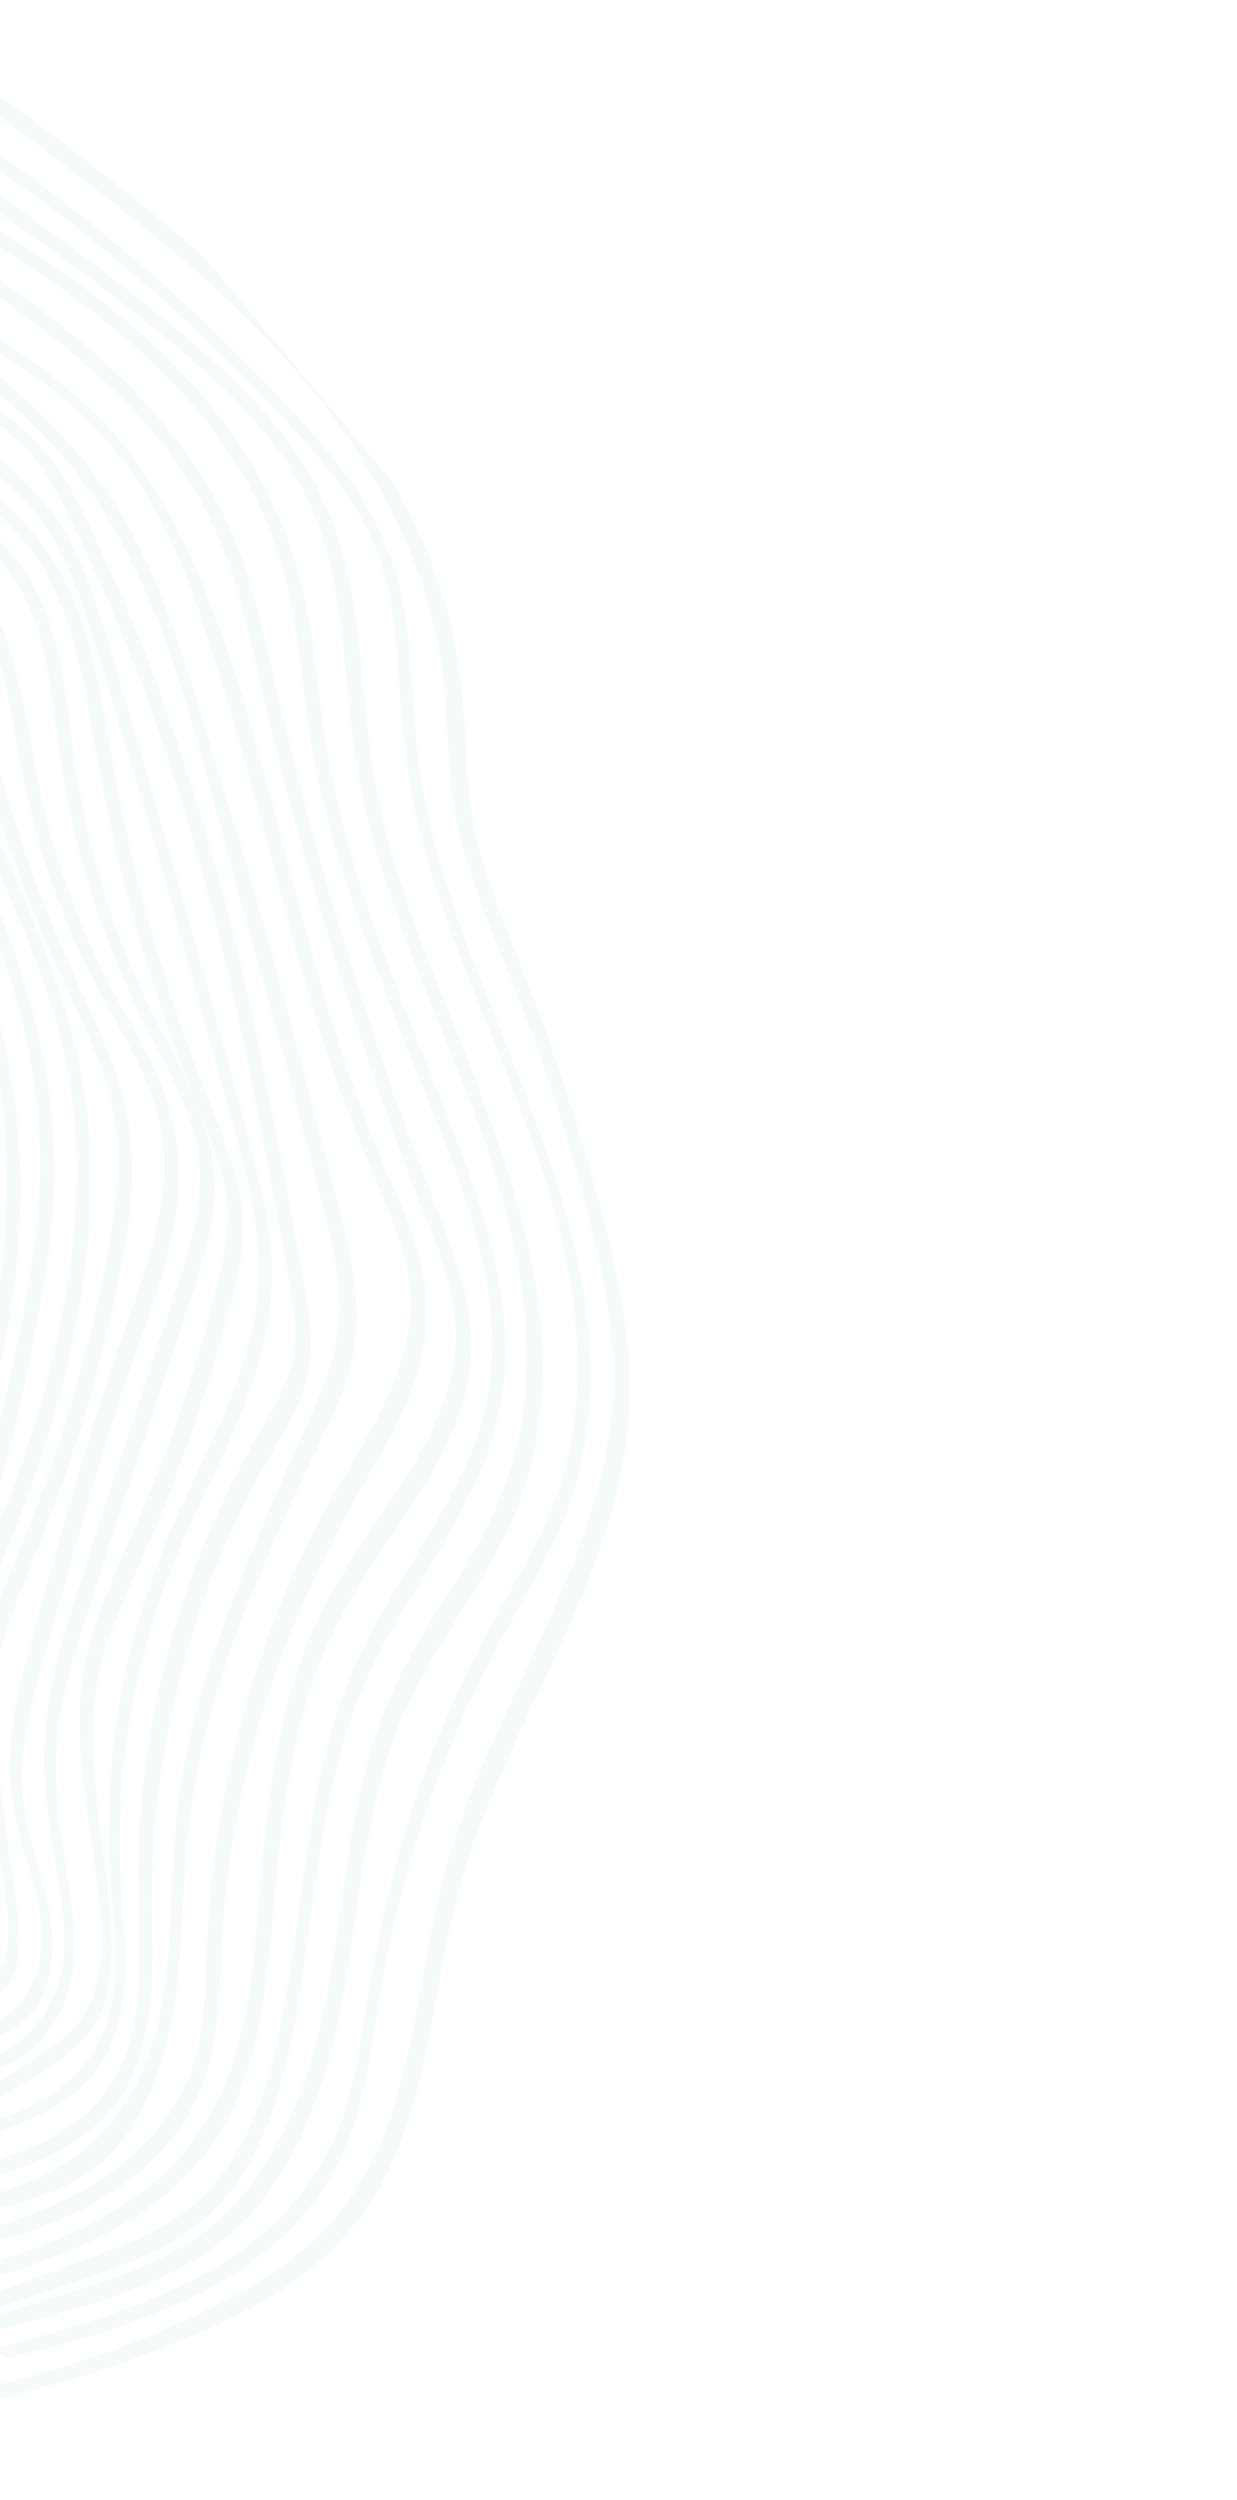 <?xml version="1.0" encoding="UTF-8"?> <svg xmlns="http://www.w3.org/2000/svg" width="338" height="683" viewBox="0 0 338 683" fill="none"> <g opacity="0.1" clip-path="url(#clip0_43_281)"> <path d="M107.746 132.218C113.928 143.224 118.952 154.944 122.291 167.076C125.758 179.779 126.768 192.563 127.406 205.649C127.719 212.254 128.215 218.878 129.5 225.368C130.843 232.205 132.919 238.841 135.253 245.38C139.926 258.396 145.435 271.129 150.048 284.139C154.779 297.502 159 310.998 162.74 324.66C166.255 337.492 169.54 350.454 171.098 363.638C172.558 375.664 172.377 387.672 170.222 399.595C168.263 410.516 164.913 421.104 160.879 431.403C152.559 452.656 141.452 472.685 133.016 493.864C128.72 504.6 125.332 515.556 122.933 526.833C120.501 538.138 118.798 549.582 116.365 560.887C114.013 572.015 111.014 583.105 105.932 593.355C100.544 604.472 92.692 613.934 82.877 621.39C71.852 629.773 59.131 635.651 46.336 640.747C33.799 645.747 21.003 649.944 7.956 653.277C1.462 654.947 -5.067 656.365 -11.672 657.62C-12.746 657.817 -14.697 654.79 -13.522 654.511C12.8 648.953 39.29 640.561 63.035 627.819C74.907 621.447 86.086 613.391 94.26 602.599C100.966 593.73 105.353 583.313 108.458 572.699C114.767 551.109 116.324 528.429 122.783 506.886C129.197 485.494 139.577 465.605 148.783 445.376C157.869 425.412 166.09 404.521 167.372 382.4C168.091 369.674 166.333 356.935 163.678 344.473C160.784 331.024 156.973 317.758 152.836 304.643C148.608 291.209 143.864 277.968 138.639 264.893C133.76 252.661 128.529 240.547 125.416 227.726C122.281 214.81 122.547 201.665 121.391 188.493C120.282 176.07 117.249 163.971 112.71 152.363C92.774 101.809 47.606 67.622 5.577 36.061C0.659 32.349 -4.421 28.712 -10.371 26.906C-13.018 26.13 -14.707 20.249 -10.818 21.31C-4.577 22.992 0.7 26.525 5.789 30.38C11.432 34.571 17 38.879 22.603 43.16C33.974 51.924 45.203 60.859 55.939 70.362" fill="#A0D9CB"></path> <path d="M0.037 641.375C23.765 634.83 48.696 628.04 68.541 612.84C78.058 605.569 85.912 596.386 90.852 585.408C95.551 574.963 97.622 563.557 99.367 552.304C103.12 528.46 108.238 505.195 116.703 482.532C120.926 471.292 125.777 460.273 131.277 449.571C136.972 438.487 143.665 427.942 148.86 416.588C168.096 374.449 152.733 328.562 136.434 288.156C127.422 265.786 117.948 243.397 112.976 219.717C110.561 208.241 109.744 196.593 108.961 184.917C108.137 173.33 107.081 161.595 102.942 150.619C98.26 138.283 89.761 127.808 80.997 118.11C72.287 108.48 63.166 99.24 53.7 90.336C34.597 72.386 14.07 55.928 -7.734 41.35C-13.072 37.811 -18.444 34.299 -23.923 30.93C-24.943 30.296 -26.229 28.641 -25.94 27.338C-25.618 26.009 -24.392 26.138 -23.433 26.766C-0.741 40.849 20.762 56.852 40.93 74.388C50.973 83.105 60.659 92.28 69.932 101.846C79.041 111.208 88.247 120.828 95.795 131.514C102.908 141.595 107.858 152.533 110.17 164.711C112.376 176.413 112.603 188.371 113.619 200.195C115.66 224.96 123.61 248.304 132.681 271.301C148.71 311.926 168.831 356.145 158.579 400.721C155.785 412.825 150.342 423.874 144.339 434.646C138.302 445.447 132.326 456.253 127.259 467.559C117.145 489.987 109.695 513.625 105.13 537.848C102.919 549.703 101.678 561.785 98.738 573.501C95.885 584.979 91.038 595.657 83.353 604.702C67.322 623.498 42.991 632.893 19.885 639.721C13.916 641.415 7.816 642.878 1.777 644.348C0.731 644.579 -1.178 641.743 0.037 641.375Z" fill="#A0D9CB"></path> <path d="M-16.919 637.817C-4.399 633.281 8.402 629.643 21.049 625.678C33.12 621.9 45.315 617.516 55.523 609.853C73.963 595.961 82.995 573.512 87.941 551.624C92.983 529.095 93.983 505.798 99.783 483.441C102.718 472.065 107.075 461.336 112.899 451.102C118.723 440.868 125.484 431.167 131.13 420.853C136.407 411.119 140.407 400.847 142.277 389.886C144.057 379.504 144.249 368.892 143.217 358.43C141.104 336.478 134.125 315.438 126.124 295.003C117.309 272.529 107.34 250.429 101.226 227C98.247 215.589 96.519 204.061 95.307 192.34C94.152 180.966 93.282 169.53 91.059 158.291C88.725 146.637 84.597 135.538 77.928 125.659C70.769 115.108 61.589 106.141 51.931 97.898C31.937 80.784 10.444 65.278 -11.341 50.516C-16.673 46.916 -22.038 43.342 -27.41 39.83C-28.512 39.094 -29.853 37.371 -29.552 35.946C-29.251 34.521 -27.834 34.609 -26.821 35.305C-4.097 49.98 17.888 65.817 39.098 82.563C59.164 98.383 79.541 115.693 89.737 139.801C98.782 161.245 98.357 184.975 101.572 207.664C105.063 232.489 114.28 255.873 123.583 279.019C139.51 318.827 157.2 363.782 143.239 406.757C135.757 429.803 118.645 447.958 109.51 470.21C100.454 492.284 98.63 516.362 94.745 539.696C91.04 561.87 84.987 584.882 70.492 602.6C54.123 622.569 28.302 628.676 4.507 635.276C-2.067 637.123 -8.634 638.909 -15.271 640.471C-16.283 640.674 -18.046 638.225 -16.919 637.817Z" fill="#A0D9CB"></path> <path d="M-14.632 631.239C-2.2 626.663 10.265 622.059 22.725 617.517C34.03 613.348 45.589 609.424 54.545 600.977C71.092 585.305 75.609 560.953 79.094 539.407C82.502 518.316 84.177 496.889 89.684 476.175C92.476 465.59 96.402 455.435 101.55 445.749C106.544 436.358 112.352 427.486 117.722 418.351C123.018 409.333 127.972 400.03 131.075 390.036C134.311 379.652 135.121 368.765 133.998 357.983C131.758 336.359 123.143 315.859 115.131 295.825C106.334 273.787 97.223 251.778 90.808 228.875C87.61 217.472 85.202 205.934 83.649 194.209C82.075 182.387 81.011 170.434 78.207 158.824C66.367 110.303 22.846 80.289 -18.121 57.085C-23.482 54.07 -28.877 51.082 -34.271 48.094C-36.589 46.827 -37.017 41.946 -33.612 43.793C8.752 67.269 54.706 93.511 75.552 139.728C80.446 150.598 83.337 161.97 85.135 173.721C86.982 185.602 87.978 197.611 90.172 209.435C94.728 233.846 103.448 257.24 112.513 280.298C120.737 301.284 130.138 322.27 135.152 344.343C137.454 354.505 138.67 364.986 137.905 375.444C137.161 385.998 134.072 396.149 129.618 405.721C120.348 425.665 106.298 442.965 98.176 463.495C90.014 484.114 87.359 506.338 84.305 528.209C81.264 549.958 78.562 573.23 67.196 592.457C61.188 602.671 52.722 610.27 41.955 615.239C30.339 620.615 17.852 624.224 5.771 628.404C-0.365 630.514 -6.5 632.625 -12.67 634.763C-13.845 635.042 -16.111 631.765 -14.632 631.239Z" fill="#A0D9CB"></path> <path d="M-19.951 623.3C2.905 616.787 27.314 610.252 45.106 593.626C61.391 578.391 66.946 556.908 69.247 535.422C71.573 513.691 72.245 491.785 77.256 470.461C79.742 459.844 83.203 449.391 88.166 439.686C92.44 431.273 97.8 423.439 103.038 415.592C113.098 400.629 124.154 384.407 124.498 365.69C124.713 354.554 120.692 343.931 116.694 333.683C112.231 322.239 107.93 310.718 103.853 299.129C95.693 276.011 88.334 252.637 81.811 228.979C78.562 217.167 75.443 205.307 72.609 193.384C69.818 181.651 67.447 169.745 63.86 158.208C60.35 146.833 55.253 136.128 48.319 126.406C41.633 116.99 33.629 108.643 24.963 101.001C7.096 85.197 -13.196 72.483 -32.861 59.092C-37.755 55.755 -42.615 52.39 -47.373 48.942C-48.441 48.179 -49.713 46.681 -49.378 45.228C-49.055 43.898 -47.647 43.768 -46.634 44.464C-8.584 72.227 37.992 95.434 60.301 139.172C65.794 149.95 69.224 161.502 72.049 173.207C74.959 185.294 77.651 197.388 80.691 209.426C86.832 233.787 93.959 257.912 101.859 281.746C105.809 293.663 109.95 305.538 114.348 317.317C118.426 328.286 123.321 339.156 126.368 350.513C129.014 360.34 129.689 370.361 127.272 380.304C125.033 389.428 120.821 397.849 115.972 405.83C110.969 414.105 105.296 421.967 100.026 430.121C94.388 438.856 89.548 447.954 86.028 457.78C78.539 479.09 76.513 501.813 74.559 524.142C72.716 545.087 70.436 567.567 58.283 585.409C44.671 605.39 21.603 615.166 -0.749 621.888C-6.472 623.608 -12.238 625.138 -18.059 626.6C-19.268 626.906 -21.391 623.737 -19.951 623.3Z" fill="#A0D9CB"></path> <path d="M-30.155 614.938C-7.901 610.376 15.509 605.719 33.595 591.046C41.912 584.299 48.777 575.694 52.335 565.5C55.852 555.395 56.03 544.627 56.406 534.034C57.937 491.699 68.576 450.295 88.621 412.953C97.591 396.232 110.169 379.675 111.929 360.147C112.869 349.49 109.675 339.265 105.688 329.514C101.458 319.117 96.828 308.988 93.018 298.418C85.183 276.668 79.33 254.32 73.471 232.035C67.563 209.62 61.133 187.46 53.819 165.454C50.079 154.21 44.977 142.946 38.599 132.943C32.029 122.701 23.795 113.866 14.28 106.351C4.935 98.979 -5.342 93.151 -15.527 87.022C-26.156 80.692 -36.684 74.28 -47.273 67.861C-52.642 64.628 -58.005 61.334 -63.341 58.074C-64.566 57.324 -65.839 55.547 -65.498 54.033C-65.184 52.486 -63.611 52.559 -62.503 53.234C-40.79 66.593 -18.834 79.699 2.186 94.07C11.913 100.739 21.356 107.75 29.384 116.471C37.495 125.294 43.909 135.549 49.285 146.253C60.032 167.722 66.707 190.807 72.948 213.908C79.118 236.785 84.684 259.814 91.812 282.42C95.341 293.611 99.25 304.718 103.777 315.549C107.928 325.504 112.691 335.244 115.139 345.793C117.46 355.772 116.93 365.759 113.913 375.514C110.989 384.969 106.16 393.665 101.227 402.164C90.556 420.658 81.12 439.5 74.351 459.832C67.475 480.308 63.034 501.505 61.168 522.975C60.242 533.789 60.359 544.712 58.854 555.433C57.362 566.031 53.732 575.722 47.07 584.162C32.93 602.042 10.535 610.092 -10.961 614.826C-16.702 616.111 -22.479 617.144 -28.263 618.238C-29.493 618.449 -31.581 615.252 -30.155 614.938Z" fill="#A0D9CB"></path> <path d="M-33.964 607.685C-15.539 601.169 5.219 600.913 21.29 588.662C29.056 582.756 35.211 574.727 38.955 565.73C42.934 556.262 44.805 546.2 45.757 536.04C46.731 525.356 46.874 514.615 47.603 503.905C48.328 493.536 49.816 483.278 52.218 473.179C56.848 453.458 64.235 434.648 72.072 415.979C76.058 406.449 80.453 397.15 84.589 387.667C88.604 378.451 92.39 368.746 92.756 358.556C93.168 348.215 90.253 337.988 87.741 328.052C84.921 316.905 82.005 305.779 79.089 294.653C73.132 272.109 66.626 249.786 60.574 227.263C54.796 205.699 49.3 183.792 40.413 163.233C36.035 153.068 30.923 143.105 24.478 134.055C18.171 125.175 10.741 117.261 2.522 110.1C-13.862 95.847 -32.969 84.871 -52.057 74.609C-56.842 72.027 -61.708 69.622 -66.54 67.19C-68.276 66.294 -68.503 62.767 -66.001 64.054C-46.091 74.154 -25.898 83.912 -7.76 97.08C10.289 110.208 25.653 126.244 36.235 145.991C46.873 165.806 52.812 187.914 59.223 209.359C62.638 220.755 66.378 231.999 69.569 243.464C72.739 254.833 75.908 266.203 78.949 277.621C82.024 289.012 85.031 300.457 87.976 311.896C90.816 322.859 93.901 333.848 96.013 344.951C97.969 355.17 98.106 365.289 95.153 375.331C92.32 385.105 87.296 394.184 82.981 403.306C74.097 422.206 65.691 441.28 59.601 461.343C56.552 471.405 54.104 481.654 52.508 492.056C50.86 502.669 50.376 513.404 49.831 524.134C48.802 544.7 46.473 566.152 34.371 583.503C22.49 600.505 0.588 603.152 -18.186 607.027C-22.997 608.007 -27.829 608.891 -32.61 610.184C-33.438 610.407 -35.057 608.066 -33.964 607.685Z" fill="#A0D9CB"></path> <path d="M-43.016 601.088C-31.77 598.091 -20.438 595.475 -9.164 592.513C1.187 589.793 11.695 586.44 20.348 580.038C28.23 574.206 33.478 565.957 35.817 556.471C37.991 547.681 38.16 538.493 38.005 529.456C37.853 520.079 37.505 510.805 37.972 501.431C38.465 491.812 39.544 482.224 41.167 472.756C44.409 453.88 49.9 435.428 57.468 417.877C61.289 409.043 65.609 400.479 70.461 392.158C75.69 383.194 80.853 374.564 80.718 363.825C80.657 358.983 79.76 354.146 78.918 349.376C77.921 344.001 76.952 338.66 75.955 333.286C73.903 322.189 71.791 311.086 69.583 300.004C60.804 256.083 49.76 212.482 32.425 171.006C28.099 160.63 23.421 150.372 18.451 140.238C15.911 135.103 13.288 129.866 9.732 125.275C6.258 120.786 1.738 117.425 -3.105 114.496C-12.996 108.523 -23.466 103.357 -33.646 97.787C-38.897 94.907 -44.142 91.967 -49.278 88.882C-54.21 85.913 -59.499 83.401 -64.579 80.664C-69.686 77.893 -74.793 75.121 -79.866 72.323C-81.479 71.439 -81.957 67.948 -79.489 69.263C-68.742 75.048 -58.209 81.399 -47.295 86.767C-36.614 91.987 -26.247 97.855 -15.8 103.546C-5.907 108.9 4.336 113.856 11.711 122.601C19.113 131.381 23.839 142.388 28.633 152.72C48.001 194.628 60.757 238.751 70.321 283.777C75.037 306.035 79.087 328.44 83.109 350.811C84.836 360.54 86.265 370.455 82.899 379.988C79.546 389.397 73.359 397.733 68.824 406.584C50.68 441.709 41.42 481.151 41.54 520.685C41.608 538.113 43.102 557.644 32.922 572.873C20.584 591.315 -4.109 595.495 -24.211 600.222C-29.863 601.547 -35.515 602.872 -41.16 604.136C-42.213 604.427 -44.259 601.422 -43.016 601.088Z" fill="#A0D9CB"></path> <path d="M-44.791 593.027C-33.997 589.611 -23.215 586.317 -12.4 582.996C-2.162 579.861 8.491 576.616 17.08 569.929C24.56 564.086 29.013 556.032 30.618 546.747C32.114 538.226 31.498 529.451 30.828 520.887C29.277 501.908 29.403 483.199 32.694 464.452C36.005 445.801 41.985 428.02 49.883 410.876C57.466 394.381 66.281 377.954 69.536 359.854C73.215 339.444 67.008 319.632 61.614 300.061C49.638 256.485 37.512 212.862 23.968 169.772C20.767 159.608 17.015 149.385 10.357 140.902C3.644 132.35 -5.271 125.922 -14.297 119.978C-32.145 108.205 -50.318 96.584 -69.468 86.936C-74.184 84.578 -79.014 82.425 -83.918 80.388C-85.078 79.925 -86.075 78.766 -86.16 77.486C-86.203 76.396 -85.379 75.615 -84.307 76.038C-63.978 84.168 -45.243 95.446 -26.803 107.189C-17.587 113.091 -8.167 118.828 0.323 125.769C8.813 132.71 15.864 140.987 20.669 150.918C25.556 160.95 28.47 171.797 31.654 182.424C34.978 193.5 38.206 204.597 41.435 215.694C47.907 238.045 54.223 260.41 60.377 282.851C63.436 294.085 66.53 305.292 69.372 316.534C71.847 326.218 73.969 336.021 74.276 346.003C74.867 364.974 67.798 382.794 59.959 399.666C56.02 408.146 51.876 416.511 48.325 425.125C44.581 434.122 41.519 443.408 39.092 452.853C34.206 472.051 32.144 492.106 32.96 511.906C33.647 528.438 37.28 547.358 28.419 562.416C23.083 571.524 13.877 576.968 4.284 580.759C-5.858 584.772 -16.583 587.513 -27.012 590.69C-32.45 592.347 -37.876 593.882 -43.335 595.444C-44.075 595.707 -45.721 593.332 -44.791 593.027Z" fill="#A0D9CB"></path> <path d="M-47.795 586.076C-27.803 582.113 -8.617 574.53 8.375 563.275C12.497 560.549 16.694 557.706 20.074 554.065C23.245 550.649 25.253 546.49 26.366 541.989C28.58 533.11 27.515 523.575 26.516 514.604C24.501 497.126 20.478 479.59 22.137 461.942C23.997 442.332 34.125 424.896 41.301 406.932C48.978 387.719 55.418 367.879 60.119 347.762C61.23 342.982 62.136 338.087 62.211 333.136C62.268 328.368 61.398 323.565 60.067 319.023C57.37 309.687 53.173 300.781 49.77 291.68C42.449 272.154 36.351 252.199 31.617 231.923C29.332 222.196 27.394 212.413 25.68 202.561C24.008 192.9 22.404 183.183 19.618 173.807C16.902 164.655 12.977 155.809 6.899 148.317C0.319 140.275 -8.321 134.186 -17.158 128.82C-26.373 123.198 -35.855 118.073 -45.257 112.772C-54.776 107.396 -64.294 102.02 -73.813 96.644C-78.586 93.939 -83.332 91.268 -88.105 88.563C-90.272 87.342 -90.548 82.787 -87.443 84.541C-67.607 95.656 -47.838 106.827 -28.035 117.969C-10.052 128.114 7.81 139.145 17.475 158.175C26.462 175.955 28.371 196.274 32.157 215.52C36.284 236.569 41.831 257.365 48.634 277.705C51.928 287.569 55.669 297.294 59.506 306.998C62.995 315.86 66.269 325.009 66.457 334.638C66.696 344.675 63.457 354.779 60.861 364.362C58.092 374.423 54.927 384.41 51.434 394.271C47.902 404.219 43.974 414.096 39.724 423.783C35.676 433.026 31.21 442.102 28.384 451.815C23.274 469.564 25.897 488.067 28.263 506.047C29.453 514.976 30.602 523.994 30.513 533.004C30.448 541.77 28.746 550.796 22.552 557.395C18.969 561.201 14.514 564.14 10.134 566.963C5.821 569.731 1.404 572.303 -3.144 574.643C-12.172 579.269 -21.697 583.005 -31.496 585.783C-36.284 587.137 -41.223 588.165 -46.144 589.01C-47.028 589.164 -48.903 586.3 -47.795 586.076Z" fill="#A0D9CB"></path> <path d="M-58.267 578.213C-48.26 576.728 -38.033 575.515 -28.624 571.704C-23.997 569.806 -19.71 567.283 -14.937 565.772C-10.198 564.289 -5.161 563.519 -0.639 561.424C7.268 557.764 13.157 550.513 15.826 542.333C18.755 533.436 17.37 523.991 16.037 514.954C14.674 505.604 12.876 496.27 12.233 486.841C11.597 477.35 12.439 467.954 14.385 458.675C16.383 449.184 19.404 439.987 22.392 430.817C25.757 420.386 29.184 409.961 32.549 399.529C35.942 389.131 39.369 378.706 42.761 368.309C45.922 358.662 49.423 349.019 52.045 339.191C54.502 330.059 55.549 320.777 53.437 311.472C51.341 302.323 46.847 293.883 42.553 285.618C33.467 268.199 26.063 250.089 21.237 231.012C18.804 221.518 17.037 211.877 15.712 202.159C14.444 192.788 13.44 183.259 10.881 174.093C8.181 164.477 3.517 155.895 -3.627 148.817C-11.14 141.421 -20.131 135.729 -29.266 130.548C-47.798 120.005 -67.13 110.616 -86.439 101.603C-91.317 99.32 -96.202 97.1 -101.093 94.94C-102.131 94.49 -103.14 93.453 -103.171 92.241C-103.226 91.274 -102.457 90.426 -101.453 90.904C-81.424 99.838 -61.675 109.395 -42.308 119.654C-23.762 129.456 -3.548 139.309 7.807 157.867C18.024 174.537 18.136 194.852 21.325 213.57C24.744 233.676 30.834 253.414 39.31 271.946C47.155 289.079 58.985 305.734 58.682 325.262C58.521 334.668 55.724 343.795 52.863 352.637C49.424 363.185 45.951 373.76 42.511 384.308C35.738 404.98 28.57 425.58 22.125 446.38C19.167 455.863 16.592 465.541 15.666 475.455C14.786 485.22 15.832 494.939 17.225 504.602C18.563 514.198 20.679 524.061 20.425 533.768C20.221 542.084 17.362 550.306 11.907 556.643C9.022 559.996 5.383 562.835 1.294 564.635C-3.088 566.559 -7.818 567.361 -12.36 568.741C-17.636 570.323 -22.363 573.202 -27.459 575.144C-32.073 576.919 -36.875 578.117 -41.707 579.001C-46.662 579.873 -51.68 580.459 -56.686 580.922C-57.557 580.954 -59.273 578.355 -58.267 578.213Z" fill="#A0D9CB"></path> <path d="M-65.365 569.187C-54.708 566.5 -44.084 563.841 -33.433 561.215C-28.122 559.885 -22.782 558.589 -17.471 557.259C-12.478 556.02 -7.266 555.052 -2.498 552.983C5.905 549.313 10.41 541.668 11.207 532.701C12.083 523.278 9.042 514.277 6.429 505.322C3.811 496.428 2.139 487.666 2.723 478.366C3.248 469.339 5.34 460.447 7.692 451.737C13.101 431.665 18.634 411.605 24.733 391.76C27.815 381.671 31.075 371.662 34.546 361.707C37.366 353.573 40.341 345.425 42.349 337.051C44.39 328.65 45.502 319.933 44.41 311.263C43.21 301.837 39.239 293.141 34.794 284.829C30.191 276.253 25.317 267.896 21.269 259.037C17.069 249.852 13.548 240.398 10.671 230.702C7.947 221.332 6.072 211.835 4.36 202.262C2.718 192.914 1.02 183.497 -2.177 174.511C-16.368 134.7 -61.238 122.026 -95.449 105.146C-99.871 102.943 -104.252 100.651 -108.492 98.189C-110.421 97.055 -110.557 92.949 -107.808 94.541C-73.379 114.73 -28.854 123.524 -5.836 159.153C5.153 176.154 6.931 196.242 10.867 215.534C14.993 235.684 22.237 255.048 32.098 273.076C36.686 281.496 41.594 289.825 44.914 298.824C48.144 307.503 49.504 316.574 48.804 325.799C47.429 344.004 39.709 361.229 34.077 378.334C27.323 398.822 21.408 419.585 15.616 440.362C10.611 458.307 3.492 477.517 6.942 496.418C8.702 506.12 12.651 515.34 13.936 525.147C14.954 533.035 14.27 541.797 9.704 548.537C4.121 556.719 -5.972 558.443 -14.972 560.685C-25.752 563.359 -36.593 566.027 -47.4 568.667C-52.739 569.963 -58.078 571.259 -63.418 572.555C-64.532 572.84 -66.703 569.542 -65.365 569.187Z" fill="#A0D9CB"></path> <path d="M-68.503 559.929C-58.478 557.361 -48.438 554.95 -38.364 552.511C-33.344 551.305 -28.291 550.072 -23.271 548.867C-18.475 547.73 -13.486 546.831 -8.824 545.185C-4.616 543.739 -1.152 541.098 0.61 536.913C2.092 533.35 2.373 529.412 2.178 525.579C1.985 521.126 1.228 516.738 0.593 512.362C-0.123 507.265 -0.9 502.161 -1.615 497.064C-2.972 487.653 -4.697 478.202 -5.265 468.657C-5.801 459.705 -4.572 451.062 -1.933 442.569C0.679 434.041 4.335 425.904 7.602 417.631C11.117 408.765 14.337 399.745 17.196 390.623C22.928 372.538 27.656 353.974 30.545 335.216C31.888 326.368 32.692 317.34 31.625 308.424C30.562 299.168 27.373 290.4 23.689 281.921C19.881 273.149 15.645 264.612 11.898 255.847C8.005 246.694 4.443 237.329 1.323 227.886C-4.762 209.606 -8.372 190.162 -17.327 172.973C-26.206 155.948 -40.966 143.075 -57.332 133.473C-65.546 128.669 -74.14 124.848 -82.869 121.136C-91.181 117.592 -99.508 113.892 -106.761 108.477C-110.329 105.806 -113.546 102.738 -116.318 99.253C-116.978 98.439 -117.577 96.733 -116.569 95.972C-115.527 95.183 -114.089 96.265 -113.457 97.044C-107.584 104.422 -99.336 109.199 -90.911 113.157C-82.425 117.122 -73.659 120.466 -65.293 124.697C-48.179 133.355 -32.054 145.008 -20.743 160.679C-9.211 176.62 -4.38 195.636 1.021 214.247C6.667 233.782 13.82 252.826 22.398 271.276C26.326 279.781 30.317 288.293 32.956 297.282C35.471 305.979 36.443 314.916 36.041 323.955C35.613 333.24 33.932 342.362 32.067 351.464C30.142 360.839 27.918 370.12 25.359 379.335C20.196 397.915 13.345 415.727 6.148 433.596C2.779 441.951 -0.302 450.521 -1.385 459.551C-2.54 468.976 -1.217 478.415 0.057 487.725C1.491 498.198 2.958 508.644 4.392 519.118C5.362 526.256 6.52 534.593 2.864 541.212C-1.595 549.327 -12.336 550.115 -20.461 551.984C-30.842 554.39 -41.256 556.824 -51.636 559.23C-56.718 560.43 -61.786 561.506 -66.861 562.644C-67.834 562.758 -69.55 560.159 -68.503 559.929Z" fill="#A0D9CB"></path> <path d="M-67.596 551.097C-58.32 550.093 -49.074 548.776 -39.892 547.173C-35.379 546.379 -30.915 545.455 -26.438 544.409C-21.832 543.315 -16.55 542.571 -12.48 540.056C-4.672 535.24 -7.444 524.222 -8.186 516.673C-9.228 506.613 -10.271 496.553 -11.313 486.493C-12.244 477.467 -13.537 468.341 -13.414 459.303C-13.276 450.422 -11.051 442.04 -7.79 433.829C-4.495 425.591 -0.701 417.622 2.477 409.31C5.856 400.553 8.785 391.657 11.324 382.626C20.603 349.633 25.158 314.065 15.714 280.52C10.541 262.119 2.454 244.62 -5.034 227.029C-8.9 217.91 -12.8 208.819 -16.666 199.701C-20.337 191.099 -23.907 182.414 -28.262 174.143C-32.618 165.872 -37.904 157.905 -44.979 151.671C-51.718 145.783 -59.766 142.081 -68.034 139.007C-76.002 136.027 -84.075 133.469 -91.789 129.834C-99.975 125.963 -107.664 121.183 -114.741 115.569C-118.208 112.816 -121.526 109.831 -124.676 106.708C-125.438 105.977 -126.396 104.45 -125.697 103.377C-125.032 102.331 -123.564 102.827 -122.864 103.552C-116.256 110.108 -108.919 115.905 -100.916 120.656C-93.147 125.258 -84.91 128.639 -76.453 131.671C-68.295 134.609 -60.036 137.465 -52.486 141.796C-44.498 146.391 -37.789 152.865 -32.453 160.341C-26.903 168.149 -22.618 176.816 -18.81 185.587C-14.794 194.753 -11.036 204.015 -7.148 213.229C0.473 231.33 8.693 249.34 15.25 267.855C21.256 284.794 24.679 302.142 24.908 320.114C25.096 337.275 22.684 354.409 18.86 371.116C14.673 389.241 8.917 406.952 1.55 424.059C-1.996 432.333 -5.993 440.466 -8.167 449.256C-10.459 458.592 -9.707 468.157 -8.826 477.673C-7.885 487.816 -6.999 497.89 -6.059 508.033C-5.582 513.043 -5.105 518.052 -4.629 523.062C-4.235 527.071 -3.691 531.127 -4.352 535.149C-5.014 539.171 -7.2 542.35 -10.887 544.161C-14.907 546.185 -19.604 546.96 -23.952 547.958C-33.184 550.051 -42.489 551.641 -51.86 552.666C-56.621 553.155 -61.445 553.359 -66.229 553.473C-67.026 553.389 -68.501 551.157 -67.596 551.097Z" fill="#A0D9CB"></path> <path d="M-72.988 545.072C-63.529 543.189 -54.07 541.305 -44.569 539.612C-39.927 538.769 -35.319 537.954 -30.677 537.111C-26.477 536.346 -21.097 535.86 -18.749 531.707C-16.931 528.489 -17.419 524.501 -17.741 520.995C-18.141 516.149 -18.576 511.329 -19.004 506.448C-19.838 496.782 -20.701 487.082 -21.535 477.416C-22.276 469.247 -23.099 460.977 -22.534 452.761C-21.983 444.388 -19.637 436.638 -15.955 429.154C-12.072 421.226 -7.875 413.548 -4.935 405.148C-2.008 396.871 0.113 388.292 1.955 379.714C5.733 362.259 9.63 344.537 10.695 326.641C11.622 310.992 9.86 295.276 6.222 280.014C-1.219 249.005 -16.116 220.279 -31.718 192.686C-35.779 185.469 -39.773 178.197 -44.132 171.165C-46.629 167.12 -49.492 163.315 -53.104 160.174C-56.662 157.102 -60.718 154.659 -64.787 152.338C-81.576 142.629 -98.473 133.064 -115.33 123.411C-119.454 121.022 -123.584 118.695 -127.708 116.307C-129.931 115.018 -130.105 110.381 -126.945 112.203C-109.706 122.052 -92.445 131.996 -75.239 141.873C-66.93 146.656 -57.93 151.047 -50.724 157.512C-43.805 163.76 -39.462 172.154 -34.89 180.138C-18.711 208.443 -2.751 237.375 6.735 268.692C11.338 283.902 14.312 299.59 14.817 315.483C15.386 333.46 12.182 351.068 8.671 368.645C5.173 386.099 1.704 403.866 -5.976 420.103C-9.736 428.044 -14.535 435.534 -16.99 444.047C-19.325 452.294 -19.356 461.032 -18.864 469.515C-17.776 488.476 -15.219 507.313 -14.22 526.234C-14.03 529.509 -14.218 533.146 -16.264 535.875C-18.917 539.376 -23.568 540.001 -27.605 540.69C-37.324 542.392 -47.044 544.093 -56.756 545.733C-61.582 546.556 -66.368 547.29 -71.221 548.08C-72.288 548.215 -74.191 545.317 -72.988 545.072Z" fill="#A0D9CB"></path> <path d="M-85.432 539.821C-76.512 538.656 -67.594 537.211 -58.733 535.419C-50.062 533.669 -41.195 531.816 -32.785 528.985C-30.573 528.257 -28.812 527.11 -27.96 524.845C-27.206 522.94 -27.047 520.787 -26.9 518.757C-26.594 514.574 -26.812 510.366 -27.316 506.221C-28.3 498.306 -30.256 490.505 -31.62 482.674C-34.198 467.957 -34.888 452.665 -31.585 438.011C-29.877 430.442 -27.098 423.296 -23.212 416.547C-18.763 408.833 -13.772 401.58 -10.498 393.247C-4.417 377.802 -1.065 360.859 0.72 344.402C2.439 328.28 2.285 311.99 -0.188 295.951C-2.899 278.306 -8.368 261.269 -14.46 244.569C-20.623 227.645 -26.458 209.949 -35.672 194.377C-54.293 162.994 -89.697 147.475 -120.978 131.928C-125.222 129.805 -129.438 127.717 -133.716 125.623C-135.958 124.518 -136.09 120.071 -132.966 121.641C-116.127 129.96 -99.066 137.931 -82.804 147.335C-67.156 156.396 -52.21 167.15 -40.775 181.315C-29.037 195.852 -22.536 213.401 -16.044 230.732C-9.697 247.676 -3.453 264.702 0.715 282.346C8.485 315.279 6.67 349.525 -2.246 381.999C-4.625 390.674 -7.522 399.265 -11.957 407.134C-16.277 414.799 -21.467 421.876 -24.694 430.06C-30.435 444.611 -31.228 460.77 -29.495 476.172C-27.746 492.01 -21.795 507.982 -24.128 524.041C-24.696 527.762 -25.876 530.799 -29.587 532.236C-33.814 533.866 -38.407 534.838 -42.795 535.925C-51.7 538.146 -60.779 539.946 -69.874 541.31C-74.47 542.002 -79.074 542.477 -83.672 542.89C-84.767 542.991 -86.656 539.971 -85.432 539.821Z" fill="#A0D9CB"></path> <path d="M-94.67 533.824C-85.135 532.103 -75.627 530.349 -66.092 528.628C-61.389 527.792 -56.686 526.956 -51.983 526.12C-47.66 525.368 -42.707 525.116 -38.651 523.343C-30.77 519.929 -35.343 509.248 -36.89 503.195C-38.725 496.027 -40.561 488.859 -42.077 481.6C-44.997 467.498 -46.765 452.743 -44.057 438.46C-40.979 422.078 -31.244 409.065 -23.069 394.957C-6.471 366.426 -4.949 332.924 -10.152 300.943C-13.011 283.531 -17.67 266.455 -22.56 249.51C-27.535 232.184 -32.594 214.478 -42.487 199.174C-61.933 169.192 -95.478 152.165 -127.155 138.063C-131.158 136.308 -135.188 134.518 -139.191 132.762C-140.407 132.231 -141.465 131.065 -141.572 129.69C-141.642 128.567 -140.71 127.642 -139.583 128.133C-106.864 142.345 -72.557 157.686 -48.74 185.247C-36.694 199.197 -29.194 215.767 -23.674 233.212C-18.147 250.596 -13.211 268.29 -9.308 286.092C-2.188 318.43 0.256 353.435 -12.624 384.684C-19.191 400.636 -30.959 413.837 -37.137 429.923C-42.635 444.221 -42.433 459.741 -40.126 474.677C-38.975 482.176 -37.288 489.577 -35.505 496.956C-34.562 500.744 -33.619 504.533 -32.676 508.321C-31.818 511.728 -30.748 515.189 -30.834 518.744C-30.9 522.395 -32.521 525.51 -35.987 526.972C-39.942 528.663 -44.738 528.9 -48.932 529.604C-58.706 531.237 -68.446 532.843 -78.214 534.415C-83.101 535.232 -87.982 535.987 -92.869 536.804C-93.962 537.184 -95.934 534.062 -94.67 533.824Z" fill="#A0D9CB"></path> <path d="M-96.662 526.67C-87.659 524.707 -78.538 523.098 -69.439 521.393C-64.824 520.517 -60.183 519.674 -55.568 518.798C-51.62 518.068 -46.694 517.782 -43.504 515.082C-38.205 510.558 -40.73 502.263 -42.702 496.723C-45.175 489.736 -47.52 482.7 -49.389 475.559C-53.084 461.468 -55.208 446.551 -52.481 432.084C-49.599 416.704 -41.09 403.561 -33.194 390.354C-29.158 383.651 -25.26 376.778 -22.434 369.482C-19.654 362.336 -17.947 354.768 -17.165 347.163C-15.539 331.34 -17.739 315.361 -21.296 299.921C-25.283 282.637 -30.928 265.799 -35.486 248.641C-39.825 232.374 -43.924 215.575 -52.648 200.953C-57.064 193.574 -62.731 187.21 -69.5 181.907C-76.467 176.429 -84.181 171.894 -91.807 167.4C-107.176 158.338 -123.108 150.239 -139.447 143.088C-143.45 141.333 -147.493 139.666 -151.57 138.026C-152.792 137.556 -153.899 136.262 -153.978 134.92C-154.042 133.736 -153.15 132.9 -151.989 133.364C-135.06 140.204 -118.545 148.055 -102.566 156.903C-94.559 161.313 -86.639 165.962 -78.996 170.892C-71.47 175.748 -64.239 181.068 -58.235 187.778C-46.612 200.722 -40.458 217.429 -35.77 233.918C-33.359 242.418 -31.239 251.042 -28.862 259.57C-26.394 268.417 -23.729 277.16 -21.294 286.035C-16.804 302.348 -13.054 318.925 -12.752 335.881C-12.486 351.687 -15.47 367.149 -22.589 381.245C-29.789 395.518 -39.873 408.308 -45.665 423.35C-51.283 437.914 -51.134 453.646 -48.137 468.81C-46.625 476.409 -44.481 483.888 -42.079 491.271C-39.999 497.566 -36.847 504.285 -37.452 511.071C-37.714 513.926 -38.74 516.67 -40.977 518.541C-44.196 521.208 -48.848 521.553 -52.763 522.256C-62.175 523.989 -71.582 525.662 -80.988 527.334C-85.657 528.143 -90.299 528.985 -94.99 529.699C-95.996 529.84 -97.96 526.936 -96.662 526.67Z" fill="#A0D9CB"></path> <path d="M-99.632 519.692C-91.04 517.5 -82.372 515.471 -73.765 513.435C-69.444 512.404 -65.097 511.406 -60.776 510.374C-56.68 509.412 -53.207 507.888 -52.824 503.248C-52.566 499.835 -53.439 496.271 -53.99 492.896C-54.557 489.364 -55.158 485.86 -55.786 482.322C-56.993 475.375 -58.173 468.462 -59.067 461.487C-60.841 447.692 -61.357 433.719 -57.977 420.128C-54.497 406.175 -46.825 393.935 -39.677 381.671C-32.307 369.059 -25.58 356.069 -24.183 341.276C-22.73 325.931 -25.98 310.523 -29.376 295.627C-33.188 279.044 -37.984 262.698 -43.649 246.663C-49.244 230.852 -54.999 213.878 -65.569 200.642C-76.413 187.067 -93.361 180.41 -108.479 172.831C-124.485 164.848 -140.43 156.871 -156.402 148.861C-159.32 147.406 -162.681 145.129 -166.09 146.04C-168.386 146.665 -171.325 141.798 -168.677 141.055C-165.458 140.186 -162.379 141.286 -159.516 142.674C-155.47 144.62 -151.499 146.682 -147.494 148.717C-139.183 152.88 -130.872 157.044 -122.562 161.207C-114.251 165.371 -105.94 169.534 -97.663 173.725C-89.913 177.612 -82.034 181.451 -75.042 186.684C-60.592 197.448 -52.661 213.443 -46.163 229.814C-39.686 246.089 -34.206 262.725 -29.623 279.637C-25.341 295.557 -21.176 312.022 -20.054 328.538C-19.542 336.218 -19.757 344.037 -21.369 351.585C-22.935 358.983 -25.736 366.034 -29.119 372.713C-35.755 386.022 -44.565 398.173 -50.346 411.914C-56.088 425.566 -57.37 440.154 -56.371 454.859C-55.394 469.469 -52.282 483.808 -50.203 498.255C-49.749 501.372 -49.129 504.692 -49.914 507.802C-50.85 511.485 -54.01 512.98 -57.413 513.829C-66.284 516.023 -75.252 517.959 -84.2 519.989C-88.704 521.001 -93.181 522.047 -97.706 522.964C-98.882 523.243 -101.004 520.074 -99.632 519.692Z" fill="#A0D9CB"></path> <path d="M-108.399 513.032C-99.946 511.29 -91.472 509.643 -83.104 507.52C-79.124 506.484 -75.055 505.488 -71.194 504.098C-66.979 502.59 -63.734 499.957 -63.194 495.303C-62.361 488.106 -64.488 480.163 -66.192 473.226C-67.932 466.037 -70.019 458.904 -71.501 451.618C-72.893 444.652 -73.645 437.505 -72.976 430.384C-72.4 424.184 -70.81 418.059 -68.571 412.251C-64.033 400.363 -56.981 389.639 -50.297 378.876C-43.613 368.113 -36.938 357.132 -33.622 344.774C-29.514 329.523 -32.457 314.148 -36.147 299.096C-40.231 282.453 -45.525 266.117 -51.883 250.195C-55.059 242.203 -58.554 234.302 -62.347 226.586C-66.244 218.673 -70.494 210.878 -76.145 204.05C-81.713 197.325 -88.642 192.377 -96.574 188.75C-104.533 185.088 -112.813 182.137 -120.94 178.892C-129.516 175.506 -138.093 172.121 -146.703 168.763C-150.875 167.144 -155.013 165.498 -159.185 163.879C-162.907 162.401 -166.671 160.733 -170.525 159.644C-173.629 158.789 -177.041 158.522 -179.998 159.852C-181.592 160.583 -184.105 157.001 -182.508 155.93C-176.274 151.66 -168.536 155.669 -162.37 158.088C-153.527 161.594 -144.684 165.101 -135.835 168.547C-127.108 171.979 -118.409 175.378 -109.716 178.837C-101.584 182.021 -93.261 185.163 -86.026 190.143C-71.091 200.4 -62.677 217.128 -55.337 233.153C-47.873 249.471 -41.576 266.286 -36.555 283.462C-34.125 291.778 -31.925 300.224 -30.099 308.693C-28.359 316.781 -27.195 325.056 -27.46 333.367C-27.949 346.861 -33.19 359.264 -39.595 370.924C-52.289 394.04 -71.56 416.306 -68.906 444.453C-67.467 459.701 -61.577 474.147 -60.016 489.408C-59.667 492.947 -59.275 496.677 -60.248 500.108C-61.319 503.901 -64.337 506.124 -67.851 507.457C-75.986 510.628 -85.052 512.305 -93.621 513.973C-97.923 514.82 -102.239 515.511 -106.592 515.95C-107.727 516.14 -109.697 513.298 -108.399 513.032Z" fill="#A0D9CB"></path> <path d="M-112.004 504.995C-103.564 503.375 -95.062 501.763 -86.813 499.286C-82.882 498.121 -79.016 496.39 -76.56 492.992C-74.359 489.97 -73.511 486.246 -73.29 482.581C-72.882 474.999 -75.047 467.424 -77.189 460.223C-79.325 452.962 -81.773 445.729 -82.89 438.202C-86.796 412.589 -70.992 391.786 -57.851 371.569C-51.264 361.446 -44.77 350.725 -41.667 338.933C-37.998 324.938 -40.408 310.704 -45.099 297.252C-50.654 281.352 -57.934 265.953 -64.52 250.441C-68.06 242.07 -71.606 233.76 -75.18 225.416C-76.901 221.36 -78.454 217.166 -80.764 213.419C-82.965 209.808 -86.123 207.367 -89.754 205.31C-97.577 200.919 -106.018 197.423 -114.115 193.592C-121.03 190.32 -127.917 187.082 -134.959 184.138C-148.892 178.295 -163.523 173.526 -178.7 172.853C-182.956 172.652 -187.249 172.818 -191.537 172.923C-193.775 172.997 -196.157 168.127 -193.096 167.892C-184.735 167.349 -176.511 167.536 -168.23 168.968C-160.589 170.302 -153.125 172.455 -145.862 175.051C-130.202 180.672 -115.302 188.26 -100.263 195.396C-92.432 199.106 -83.951 202.513 -78.684 209.764C-76.192 213.251 -74.424 217.158 -72.752 221.085C-70.906 225.434 -69.093 229.81 -67.247 234.158C-60.125 251.091 -52.846 268.009 -45.887 285.018C-40.143 299.077 -34.922 314.011 -35.579 329.44C-36.148 342.213 -41.299 354.037 -47.71 364.86C-60.036 385.596 -79.411 405.868 -79.807 431.43C-80.047 447.027 -72.409 461.348 -70.351 476.599C-69.437 483.391 -69.468 491.23 -74.01 496.826C-76.598 499.993 -80.417 501.574 -84.219 502.691C-88.469 503.947 -92.845 504.91 -97.208 505.752C-101.509 506.599 -105.826 507.29 -110.184 507.791C-111.326 508.042 -113.234 505.206 -112.004 504.995Z" fill="#A0D9CB"></path> <path d="M-115.711 499.458C-108.6 499.31 -101.557 497.419 -95.427 493.851C-89.493 490.386 -84.15 485.433 -83.562 478.211C-83.052 472.344 -85.06 466.553 -86.949 461.115C-88.978 455.228 -90.884 449.354 -91.799 443.182C-93.727 430.58 -92.513 417.565 -88.275 405.583C-83.361 391.533 -73.165 380.676 -66.61 367.544C-63.134 360.565 -60.752 353.067 -58.438 345.624C-56.309 338.782 -54.174 331.878 -52.919 324.788C-51.691 317.665 -51.545 310.52 -53.08 303.445C-54.651 296.119 -57.683 289.134 -60.503 282.203C-66.85 266.778 -73.266 251.408 -79.905 236.107C-83.055 228.769 -85.897 220.844 -91.12 214.682C-95.959 208.994 -102.791 204.925 -109.36 201.596C-122.113 195.135 -136.123 191.547 -150.124 189.076C-157.185 187.835 -164.306 186.866 -171.405 185.992C-178.504 185.118 -185.585 184.06 -192.726 183.895C-196.375 183.819 -200.022 184.023 -203.617 184.635C-205.697 184.973 -208.497 180.555 -206.057 180.038C-198.896 178.5 -191.507 178.971 -184.245 179.769C-176.888 180.546 -169.55 181.507 -162.218 182.529C-147.744 184.616 -133.189 187.424 -119.479 192.716C-105.174 198.257 -90.87 206.215 -83.208 220.012C-79.126 227.324 -76.14 235.358 -72.871 243.05C-69.499 250.938 -66.166 258.915 -62.861 266.859C-59.66 274.605 -56.425 282.324 -53.414 290.112C-50.668 297.16 -48.287 304.448 -47.701 312.011C-46.503 326.892 -51.767 341.617 -56.322 355.488C-58.846 363.157 -61.847 370.651 -66.092 377.58C-70.229 384.365 -75.125 390.698 -79.029 397.632C-85.772 409.567 -89.064 423.199 -88.678 436.94C-88.467 443.627 -87.419 450.309 -85.379 456.693C-83.583 462.431 -81.283 468.098 -80.438 474.046C-79.538 480.062 -80.34 486.052 -84.391 490.801C-89.003 496.172 -96.216 499.719 -102.994 501.452C-106.526 502.35 -110.13 502.744 -113.752 502.702C-115.101 502.56 -116.923 499.485 -115.711 499.458Z" fill="#A0D9CB"></path> <path d="M-118.605 495.959C-105.816 492.723 -92.636 483.886 -91.719 469.538C-90.909 457.132 -97.823 445.708 -99.494 433.628C-103.35 405.726 -86.925 380.99 -75.62 356.921C-69.512 343.928 -64.899 330.404 -64.555 315.903C-64.224 302.423 -67.029 289.015 -71.299 276.289C-75.979 262.435 -82.135 248.766 -89.84 236.298C-98.021 223.035 -108.886 212.061 -123.265 205.738C-136.606 199.865 -151.107 197.745 -165.545 196.809C-173.485 196.28 -181.402 196.126 -189.34 195.876C-196.632 195.664 -204.497 194.399 -211.643 196.093C-214.883 196.867 -218.062 198.546 -219.958 201.321C-221.378 203.372 -224.437 199.67 -223.696 197.889C-220.663 190.987 -212.605 190.071 -205.907 190.035C-197.849 190.018 -189.786 190.56 -181.725 190.822C-166.093 191.295 -150.411 192.177 -135.306 196.562C-120.378 200.866 -107.245 208.763 -96.947 220.42C-86.12 232.661 -78.72 247.794 -72.417 262.75C-66.879 275.795 -62.492 289.494 -60.783 303.624C-59.032 317.943 -60.516 332.076 -65.291 345.675C-74.83 372.751 -95.236 396.726 -96.245 426.439C-96.481 433.264 -95.27 439.871 -93.372 446.426C-91.62 452.593 -89.432 458.745 -88.665 465.149C-87.947 471.424 -88.719 477.728 -92.064 483.14C-95.603 488.935 -101.245 493.174 -107.382 495.905C-110.434 497.256 -113.571 498.227 -116.838 498.967C-117.946 499.191 -119.876 496.259 -118.605 495.959Z" fill="#A0D9CB"></path> <path d="M-121.862 488.145C-114.912 485.655 -107.882 481.469 -103.309 475.567C-99.45 470.581 -99.022 464.613 -100.324 458.586C-101.568 452.906 -104.028 447.594 -105.754 442.08C-107.669 435.988 -108.885 429.722 -109.373 423.316C-110.288 410.511 -108.124 397.907 -103.519 385.963C-98.8 373.815 -92.133 362.616 -86.498 350.906C-80.823 339.106 -76.527 326.851 -75.975 313.643C-75.414 300.652 -78.04 287.604 -82.265 275.348C-87.159 261.161 -94.313 247.852 -101.716 234.857C-105.21 228.754 -108.892 222.072 -114.888 217.998C-120.624 214.107 -127.782 213.506 -134.48 212.643C-149.408 210.757 -164.353 209.333 -179.348 208.4C-186.982 207.904 -194.629 207.53 -202.26 207.313C-209.395 207.087 -217.025 206.25 -224.094 207.487C-227.377 208.07 -230.321 209.278 -232.676 211.695C-234.303 213.352 -237.756 208.958 -236.178 207.171C-231.416 201.847 -223.698 201.825 -217.075 201.905C-209.308 202.012 -201.52 202.215 -193.717 202.574C-178.015 203.272 -162.337 204.494 -146.743 206.234C-139.269 207.085 -131.547 207.622 -124.235 209.448C-117.135 211.221 -111.4 215.112 -106.705 220.692C-101.901 226.407 -98.387 233.225 -94.781 239.743C-90.967 246.656 -87.288 253.677 -84.031 260.872C-78.103 274.052 -73.422 287.906 -71.929 302.322C-70.532 315.861 -72.09 329.211 -76.777 341.951C-81.498 354.719 -88.556 366.404 -94.514 378.545C-100.485 390.809 -105.077 403.529 -105.624 417.296C-105.91 423.992 -105.296 430.69 -103.895 437.255C-102.6 443.343 -100.245 449.078 -98.468 455C-96.873 460.283 -95.656 465.929 -96.931 471.405C-98.496 478.183 -104.179 483.131 -109.902 486.65C-113.078 488.608 -116.489 490.138 -120.073 491.248C-121.132 491.601 -123.151 488.629 -121.862 488.145Z" fill="#A0D9CB"></path> <path d="M-126.402 485.589C-120.144 482.592 -113.168 479.237 -109.263 473.202C-105.721 467.687 -105.783 461.047 -106.909 454.822C-108.22 447.678 -110.319 440.668 -112.14 433.656C-114.045 426.264 -116.073 418.858 -117.815 411.39C-119.388 404.683 -120.267 397.864 -119.221 391C-118.2 384.382 -115.787 378.096 -112.937 372.074C-107.243 360.09 -100.107 348.848 -94.68 336.744C-89.206 324.489 -85.996 311.654 -87.182 298.169C-88.332 284.936 -92.731 272.259 -97.542 259.972C-102.422 247.46 -107.225 231.176 -120.163 224.695C-131.214 219.157 -144.442 221.231 -156.325 221.371C-182.323 221.663 -208.581 214.24 -234.422 219.632C-238.002 220.401 -241.703 221.435 -244.418 224.031C-245.829 225.401 -248.8 221.74 -247.79 220.359C-243.699 214.622 -235.36 213.984 -228.872 213.275C-222.133 212.53 -215.341 212.472 -208.553 212.755C-194.949 213.355 -181.428 215.372 -167.83 216.033C-161.232 216.358 -154.673 216.152 -148.052 215.953C-141.649 215.761 -135.102 215.678 -128.773 217.121C-122.234 218.618 -116.254 221.636 -111.477 226.418C-106 231.925 -102.343 238.852 -99.257 245.904C-88.455 270.758 -77.671 298.492 -85.275 325.741C-89.004 339.11 -95.956 351.271 -102.561 363.375C-109.172 375.54 -116.667 388.759 -115.664 403.124C-115.133 410.619 -112.887 418.017 -111.126 425.301C-109.161 433.32 -107.19 441.277 -105.226 449.296C-103.774 455.37 -102.332 461.846 -103.438 468.083C-104.506 474.852 -108.678 479.867 -114.351 483.514C-117.439 485.513 -120.788 487.05 -124.138 488.587C-125.277 489.117 -127.385 486.105 -126.402 485.589Z" fill="#A0D9CB"></path> <path d="M-132.211 482.712C-129.881 480.541 -126.913 479.707 -124.052 478.398C-120.831 476.909 -118.822 474.549 -117.638 471.171C-115.49 465.043 -114.928 458.066 -115.035 451.577C-115.237 439.374 -119.388 427.9 -123.008 416.39C-126.342 405.716 -129.334 394.427 -127.623 383.201C-126.608 376.643 -123.969 370.568 -121.07 364.675C-117.789 358.078 -114.453 351.549 -111.411 344.865C-108.342 338.215 -105.361 331.524 -102.496 324.759C-99.826 318.377 -97.511 311.833 -97.072 304.843C-96.272 291.94 -101.024 279.38 -105.342 267.424C-107.898 260.335 -110.42 253.218 -113.207 246.259C-114.589 242.828 -116.177 239.281 -118.751 236.592C-121.161 234.105 -124.337 232.747 -127.637 231.996C-134.149 230.533 -141.092 230.543 -147.736 230.369C-154.537 230.208 -161.296 230.238 -168.088 230.296C-181.768 230.432 -195.502 230.5 -209.107 229.001C-220.627 227.722 -233.161 223.95 -244.621 227.513C-247.343 228.372 -249.96 229.708 -252.35 231.253C-253.947 232.324 -256.425 228.994 -255.081 227.679C-246.446 219.044 -232.047 221.247 -221.122 222.896C-207.296 224.946 -193.603 225.586 -179.65 225.51C-165.33 225.473 -150.993 224.972 -136.697 226.079C-130.085 226.561 -123.425 227.791 -118.236 232.183C-112.479 237.068 -109.865 244.505 -107.284 251.349C-102.219 264.778 -96.553 278.396 -93.824 292.54C-92.587 298.901 -92.186 305.545 -93.216 311.946C-94.37 318.953 -97.16 325.602 -100.027 332.087C-103.214 339.283 -106.402 346.479 -109.801 353.621C-112.926 360.203 -116.488 366.522 -119.49 373.118C-122.251 379.18 -124.078 385.497 -124.152 392.246C-124.233 398.158 -123.136 404.071 -121.619 409.81C-118.576 421.508 -113.916 432.849 -112.272 444.894C-111.395 451.434 -111.423 458.034 -112.404 464.563C-113.406 470.998 -114.727 478.422 -121.202 481.426C-124.131 482.791 -127.359 483.442 -129.873 485.594C-130.881 486.356 -133.103 483.548 -132.211 482.712Z" fill="#A0D9CB"></path> </g> <defs> <clipPath id="clip0_43_281"> <rect width="424.271" height="534.515" fill="white" transform="matrix(0.777 -0.63 -0.63 -0.777 7.752 682.393)"></rect> </clipPath> </defs> </svg> 